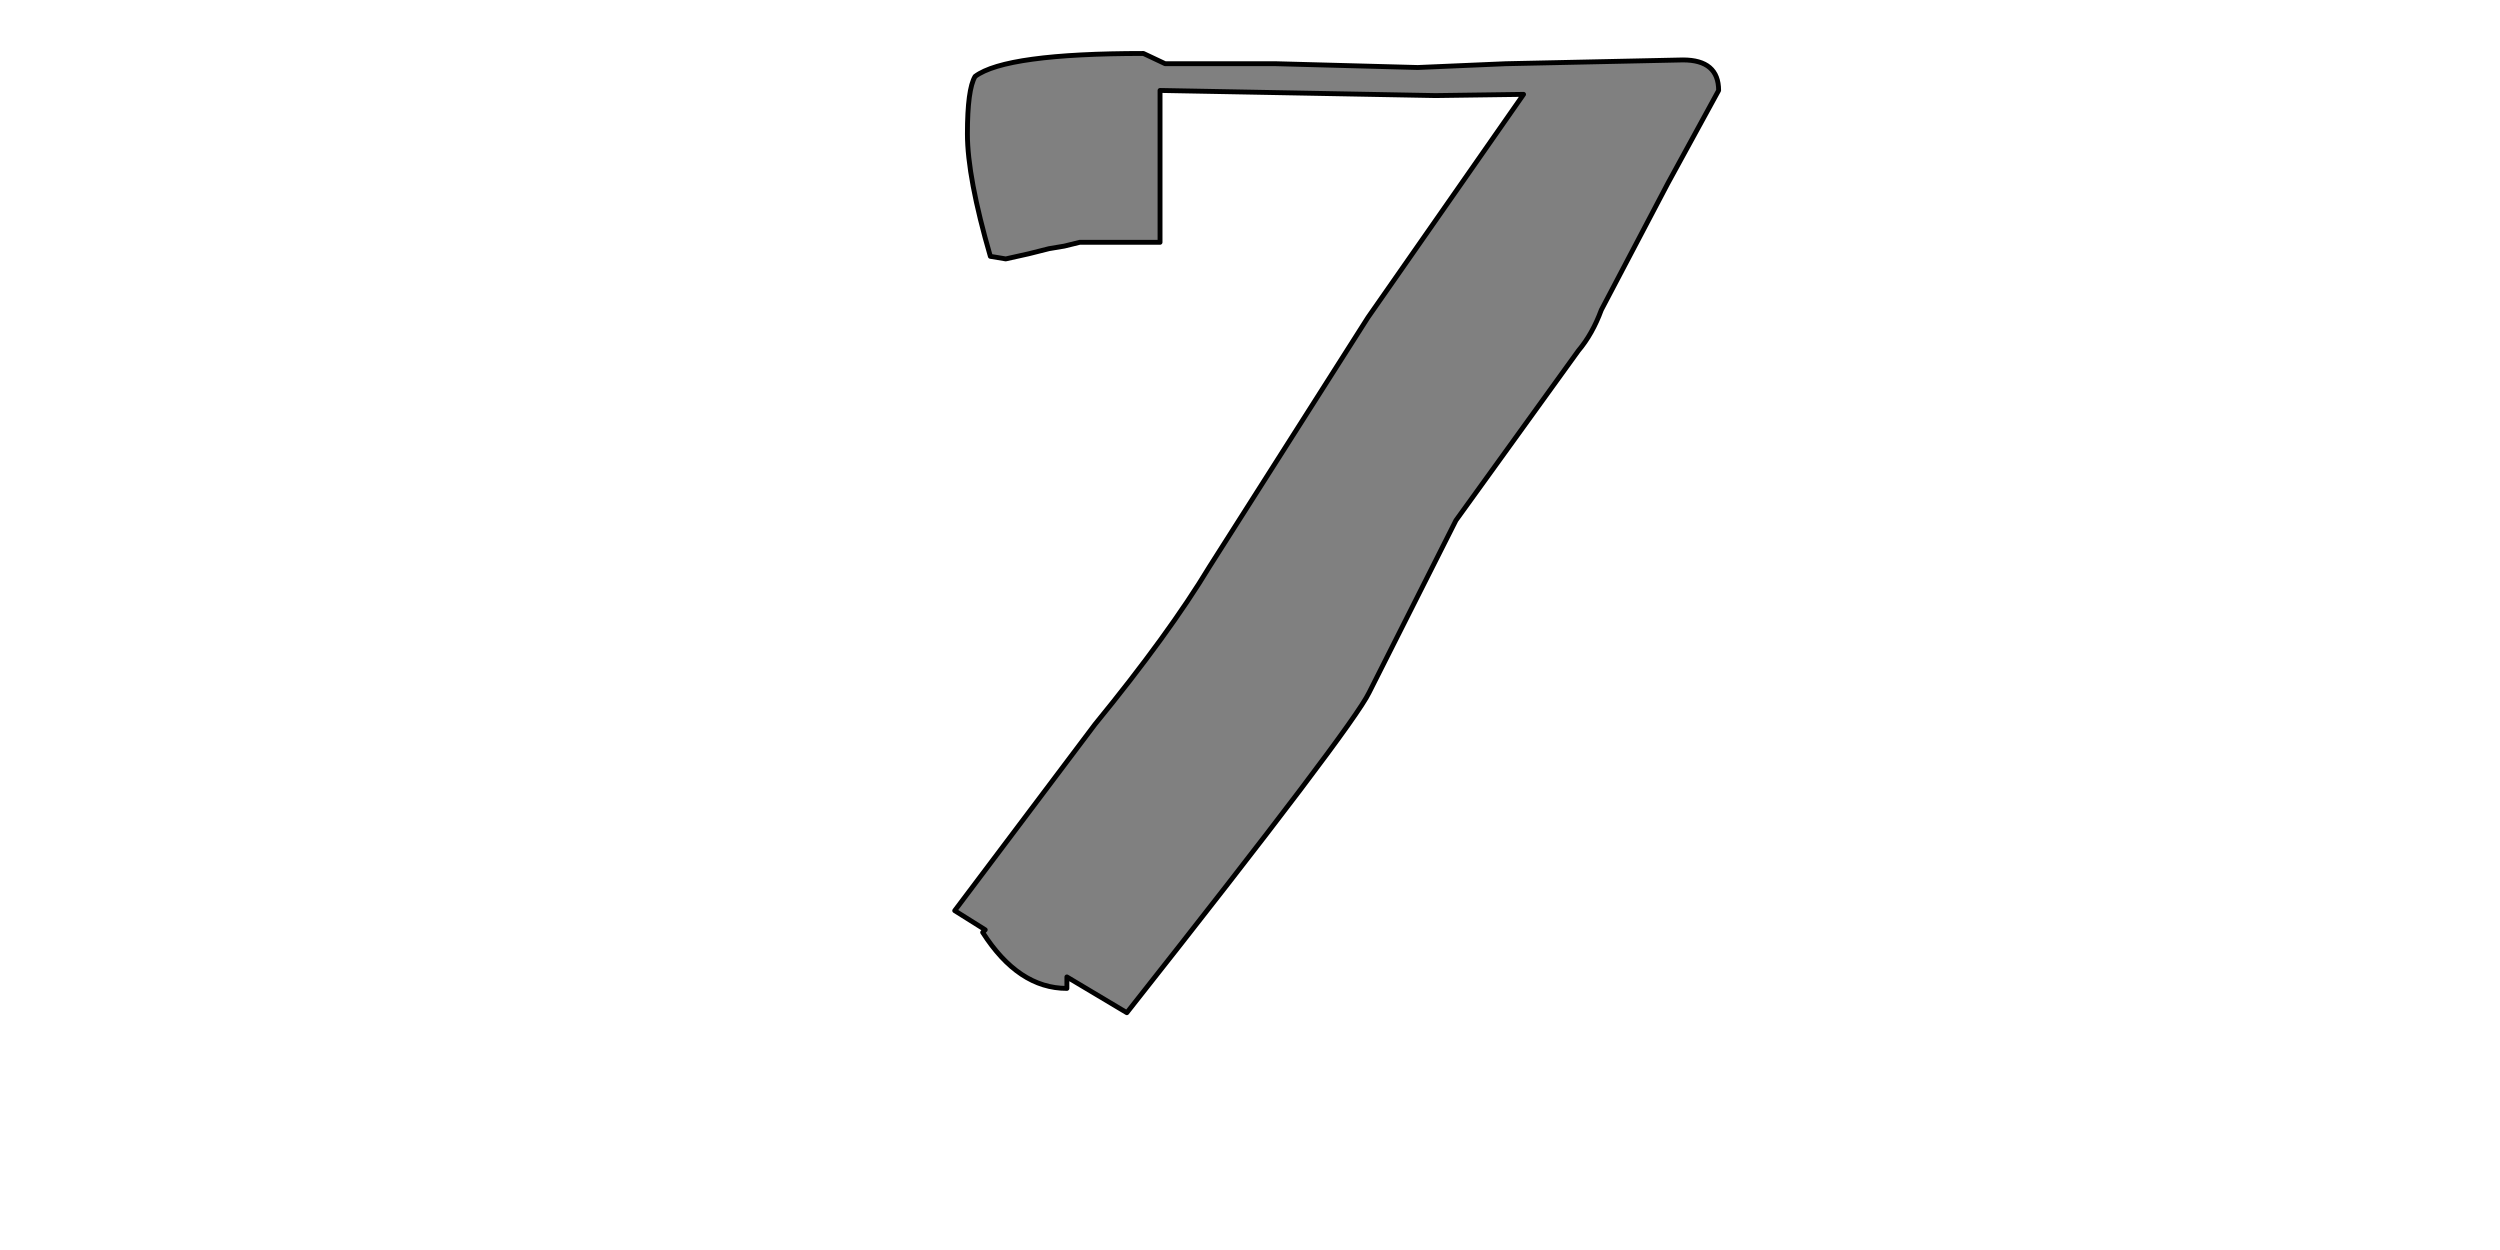 <?xml version="1.0" encoding="UTF-8" standalone="no"?>
<svg xmlns:xlink="http://www.w3.org/1999/xlink" height="512.0px" width="1024.0px" xmlns="http://www.w3.org/2000/svg">
  <g transform="matrix(1.0, 0.0, 0.0, 1.0, 0.0, 0.0)">
    <path d="M646.5 143.65 Q652.25 136.85 655.9 126.95 L683.1 75.2 703.95 37.05 Q703.95 24.55 689.35 24.55 L616.75 26.1 580.7 27.65 522.7 26.1 477.25 26.1 468.35 21.9 Q411.95 21.9 399.4 31.3 396.25 36.55 396.25 54.85 396.25 72.6 405.65 105.0 L411.95 106.05 421.35 103.95 429.7 101.85 435.95 100.8 442.25 99.25 455.8 99.25 475.15 99.25 475.15 37.05 588.0 39.15 624.05 38.65 560.3 130.05 495.5 231.95 Q478.8 259.65 448.5 296.7 L391.05 373.0 403.55 380.85 402.5 381.9 Q417.15 404.85 437.0 404.85 L437.0 400.15 461.55 414.8 Q554.05 297.75 560.8 283.65 L596.35 213.15 646.5 143.65" fill="#808080" fill-rule="evenodd" stroke="none"/>
    <path d="M646.5 143.65 L596.35 213.15 560.8 283.65 Q554.05 297.75 461.55 414.8 L437.0 400.15 437.0 404.85 Q417.15 404.85 402.5 381.9 L403.55 380.85 391.05 373.0 448.5 296.7 Q478.8 259.65 495.5 231.95 L560.3 130.05 624.05 38.65 588.0 39.15 475.15 37.05 475.15 99.25 455.8 99.25 442.25 99.25 435.95 100.8 429.7 101.85 421.35 103.95 411.95 106.05 405.65 105.0 Q396.25 72.6 396.25 54.85 396.25 36.55 399.4 31.3 411.95 21.9 468.35 21.9 L477.25 26.1 522.7 26.1 580.7 27.65 616.75 26.1 689.35 24.55 Q703.95 24.55 703.95 37.05 L683.1 75.2 655.9 126.95 Q652.25 136.85 646.5 143.65 Z" fill="none" stroke="#000000" stroke-linecap="round" stroke-linejoin="round" stroke-width="2.0"/>
  </g>
</svg>
